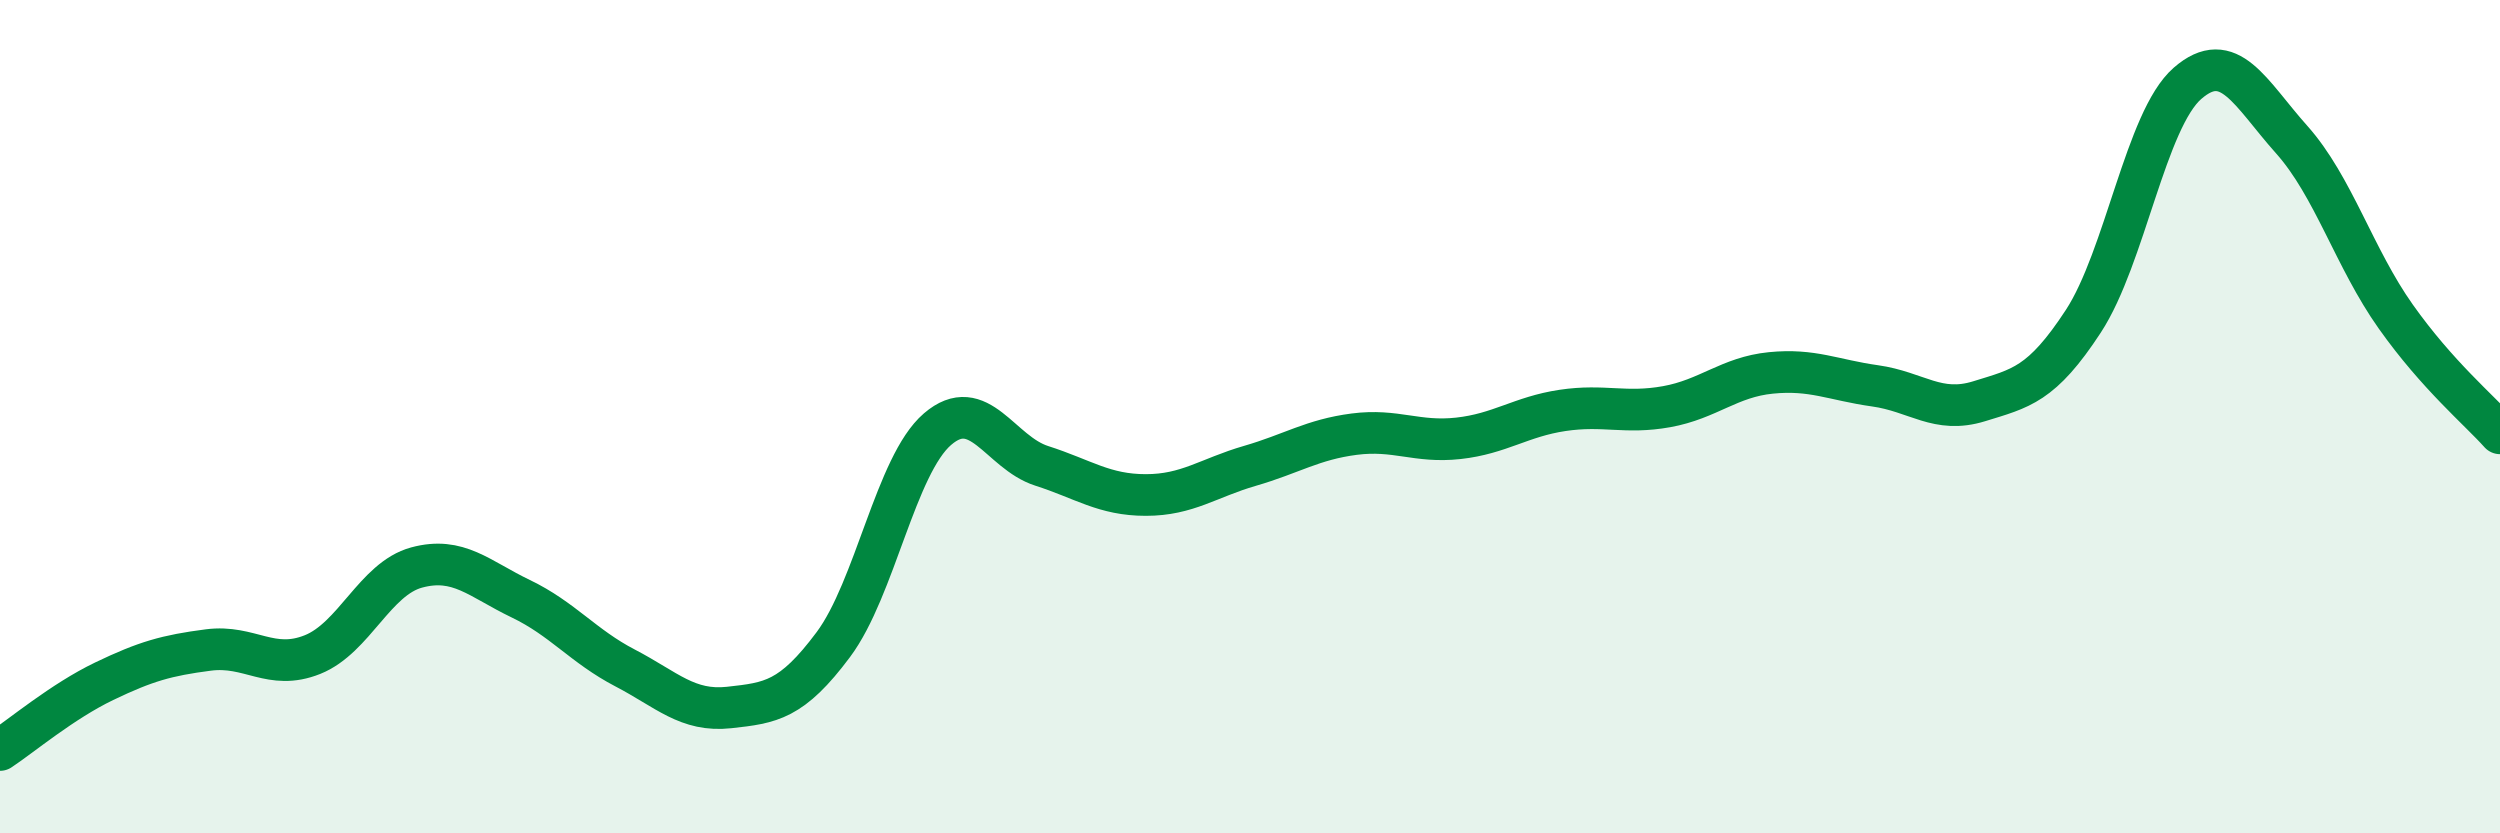 
    <svg width="60" height="20" viewBox="0 0 60 20" xmlns="http://www.w3.org/2000/svg">
      <path
        d="M 0,18 C 0.5,17.67 1.5,16.83 2.5,16.35 C 3.5,15.87 4,15.73 5,15.6 C 6,15.47 6.5,16.11 7.5,15.71 C 8.5,15.31 9,13.89 10,13.62 C 11,13.35 11.5,13.89 12.5,14.37 C 13.5,14.85 14,15.51 15,16.03 C 16,16.55 16.5,17.09 17.5,16.98 C 18.5,16.87 19,16.81 20,15.47 C 21,14.13 21.5,11.16 22.5,10.3 C 23.5,9.44 24,10.86 25,11.18 C 26,11.5 26.5,11.88 27.5,11.88 C 28.5,11.88 29,11.47 30,11.18 C 31,10.89 31.5,10.55 32.5,10.42 C 33.5,10.29 34,10.63 35,10.52 C 36,10.41 36.5,10 37.5,9.85 C 38.5,9.7 39,9.94 40,9.76 C 41,9.58 41.5,9.05 42.5,8.95 C 43.5,8.85 44,9.12 45,9.26 C 46,9.4 46.5,9.94 47.5,9.63 C 48.5,9.32 49,9.24 50,7.71 C 51,6.18 51.5,2.87 52.5,2 C 53.5,1.13 54,2.23 55,3.35 C 56,4.47 56.5,6.19 57.5,7.6 C 58.5,9.01 59.5,9.84 60,10.4L60 20L0 20Z"
        fill="#008740"
        opacity="0.1"
        stroke-linecap="round"
        stroke-linejoin="round"
      />
      <path
        d="M 0,18 C 0.5,17.67 1.5,16.83 2.5,16.35 C 3.5,15.87 4,15.73 5,15.6 C 6,15.47 6.5,16.11 7.5,15.71 C 8.5,15.31 9,13.89 10,13.62 C 11,13.35 11.5,13.89 12.5,14.37 C 13.5,14.85 14,15.51 15,16.03 C 16,16.55 16.5,17.09 17.5,16.98 C 18.5,16.87 19,16.81 20,15.47 C 21,14.13 21.5,11.16 22.5,10.3 C 23.5,9.44 24,10.86 25,11.18 C 26,11.5 26.5,11.88 27.5,11.88 C 28.5,11.88 29,11.47 30,11.18 C 31,10.89 31.5,10.55 32.5,10.42 C 33.5,10.29 34,10.63 35,10.52 C 36,10.41 36.5,10 37.5,9.85 C 38.5,9.7 39,9.94 40,9.76 C 41,9.58 41.5,9.05 42.5,8.95 C 43.5,8.85 44,9.12 45,9.26 C 46,9.4 46.5,9.94 47.5,9.63 C 48.5,9.32 49,9.24 50,7.71 C 51,6.18 51.5,2.87 52.5,2 C 53.5,1.13 54,2.23 55,3.35 C 56,4.47 56.5,6.19 57.5,7.6 C 58.5,9.01 59.5,9.84 60,10.4"
        stroke="#008740"
        stroke-width="1"
        fill="none"
        stroke-linecap="round"
        stroke-linejoin="round"
      />
    </svg>
  